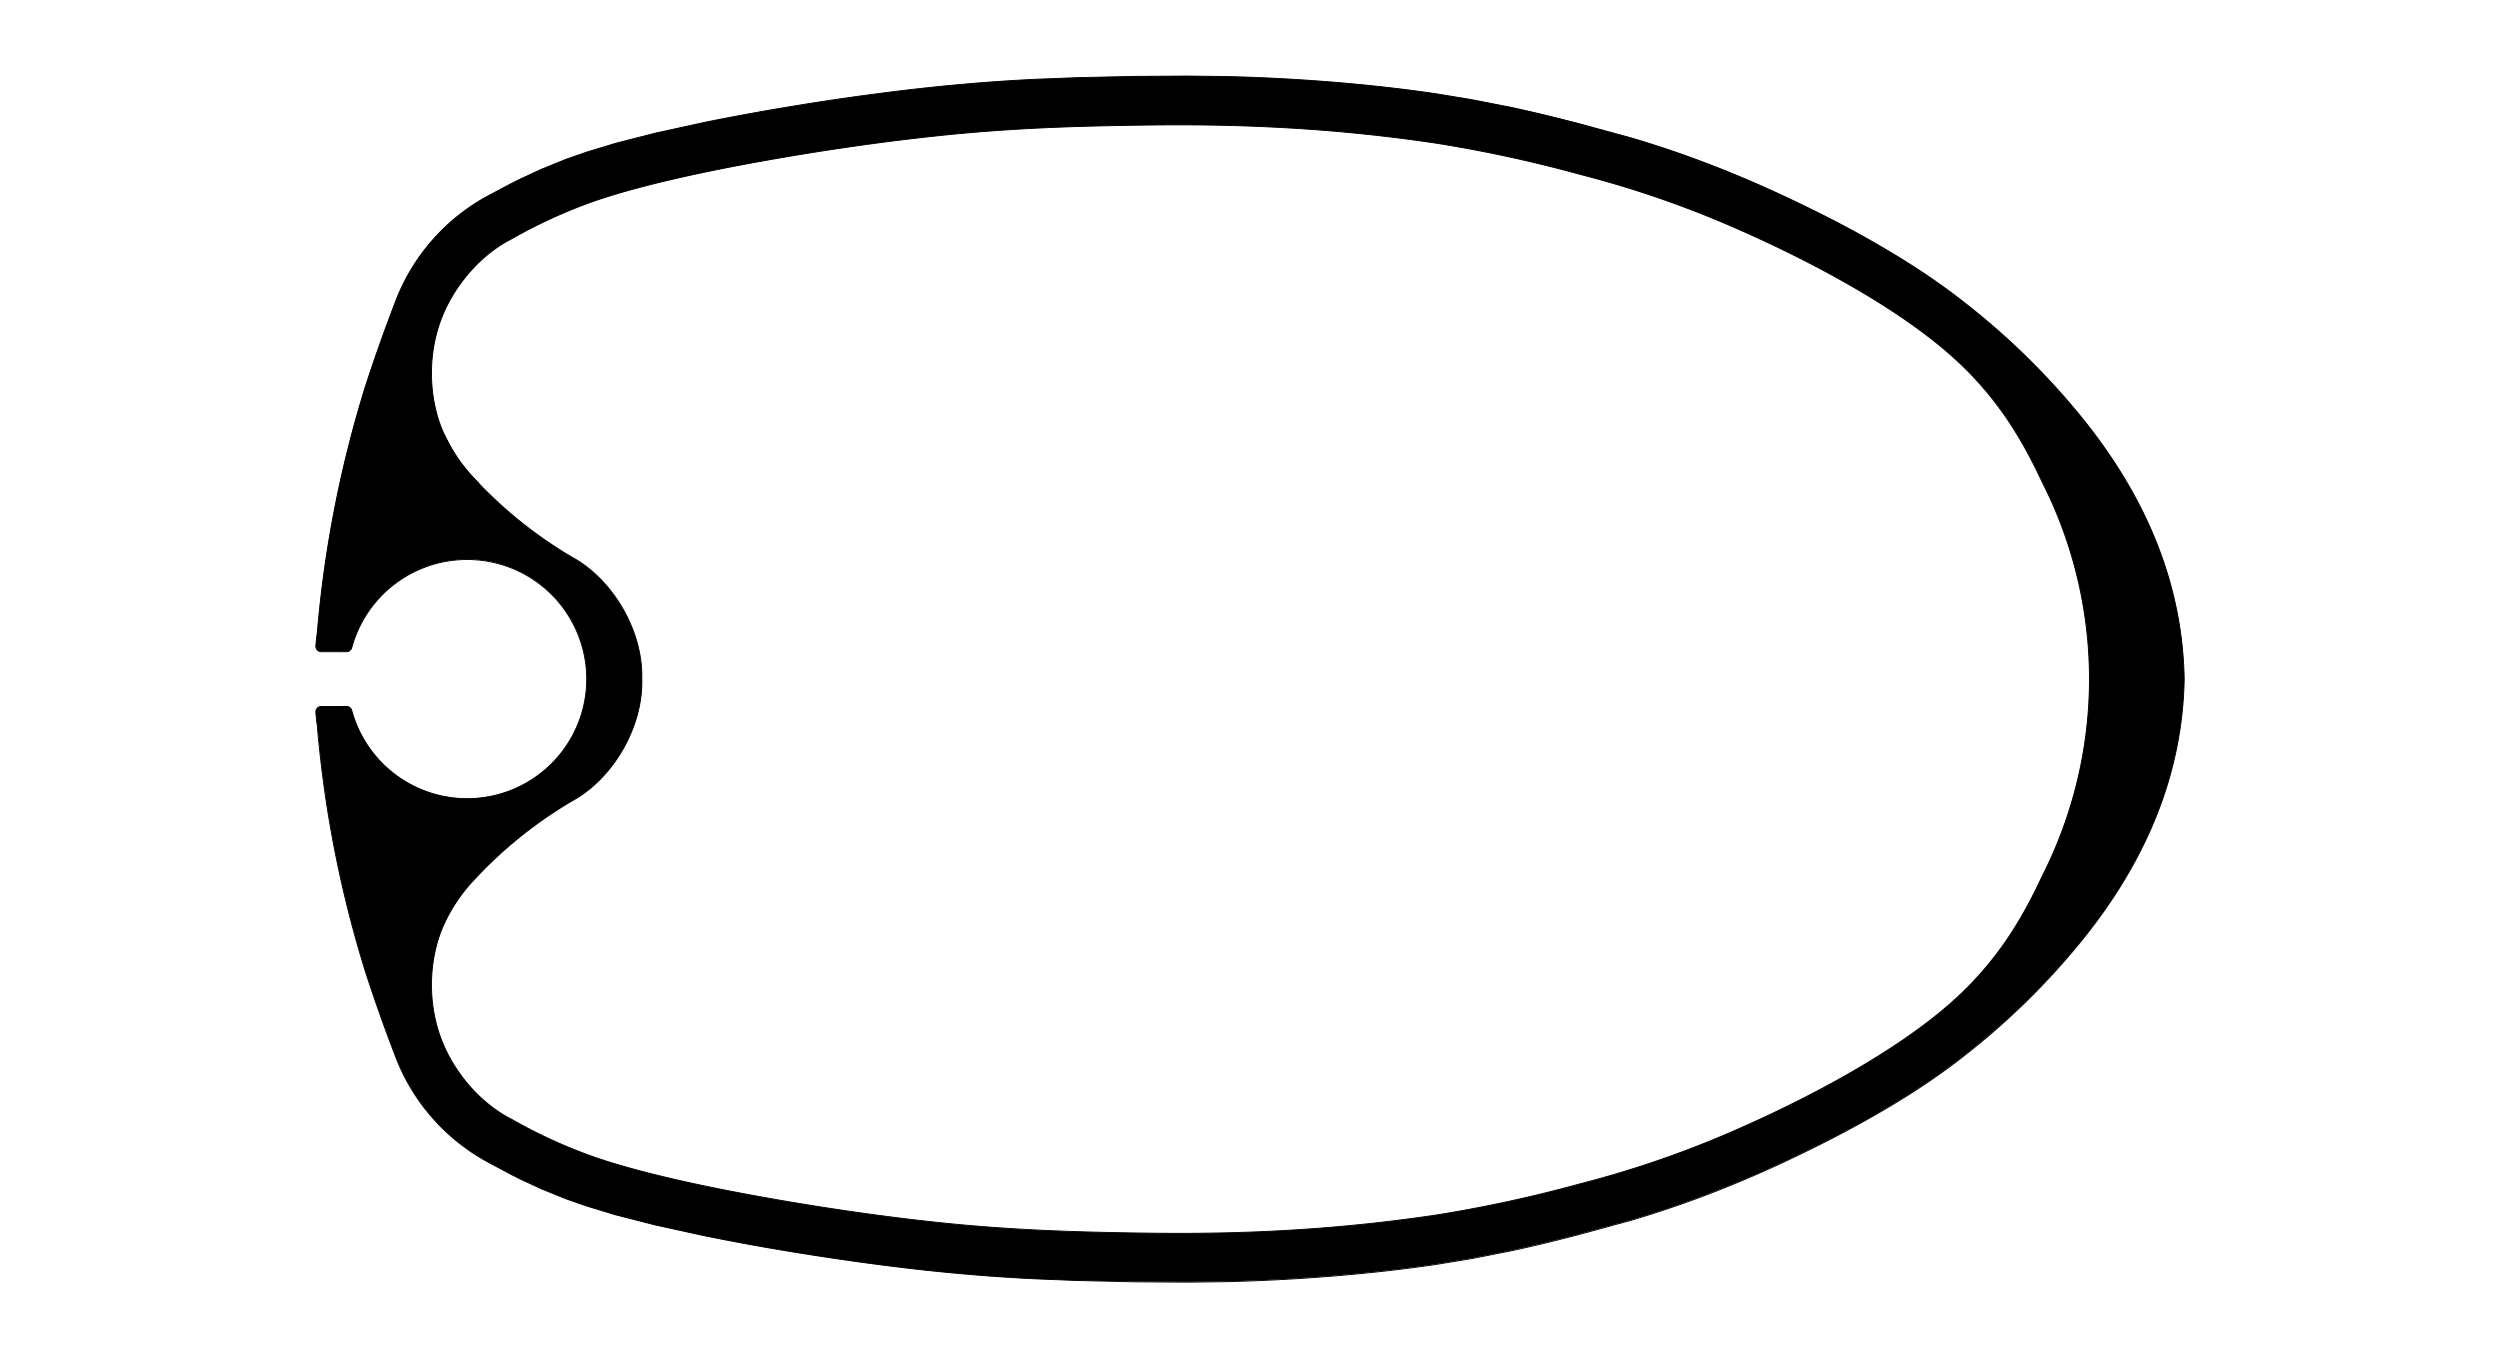 <svg id="Ebene_1" data-name="Ebene 1" xmlns="http://www.w3.org/2000/svg" xmlns:xlink="http://www.w3.org/1999/xlink" viewBox="0 0 652.08 354.24"><defs><style>.cls-1,.cls-3{fill:none;}.cls-2{clip-path:url(#clip-path);}.cls-3{stroke:#000;stroke-miterlimit:10;stroke-width:0.24px;}</style><clipPath id="clip-path"><rect class="cls-1" width="652.08" height="354.24"/></clipPath></defs><title>cul-carbon-mast-profil-172-01</title><g class="cls-2"><path class="cls-3" d="M82.37,185.62v.13l.2,2.2.18,1.23a302.07,302.07,0,0,0,12.46,63.93q3.72,11.49,8.07,22.75a52.57,52.57,0,0,0,24.09,27.29l5.74,3.07,2.46,1.25,5.64,2.62,6.47,2.62,5.29,1.85,7.66,2.32,10.3,2.64,12.75,2.79q11.63,2.37,23.34,4.27,11.21,1.83,22.46,3.3c7.11.93,14.23,1.73,21.37,2.36q9.67.87,19.4,1.33L281,334l15.35.35,13.32.08,9.57-.11q9.27-.21,18.54-.77,9.72-.59,19.41-1.58c5.86-.6,11.7-1.31,17.52-2.18l9.24-1.52,10.4-2.05c5.6-1.2,11.16-2.56,16.71-4l14.66-4q9.57-2.85,18.92-6.38c8.56-3.24,17-6.92,25.21-10.91,7.06-3.41,14-7.05,20.79-11,4.4-2.56,8.72-5.26,12.92-8.13,3-2.06,5.95-4.2,8.8-6.46A188.63,188.63,0,0,0,542.42,246q26.64-32.5,27.29-68.88-.65-36.37-27.29-68.88a188.63,188.63,0,0,0-30.07-29.31c-2.85-2.26-5.8-4.4-8.8-6.46-4.2-2.87-8.52-5.57-12.92-8.13-6.78-4-13.73-7.6-20.79-11-8.25-4-16.65-7.67-25.21-10.91q-9.35-3.54-18.92-6.38l-14.66-4c-5.55-1.42-11.11-2.78-16.71-4L383.94,26l-9.24-1.52c-5.82-.87-11.66-1.58-17.52-2.18q-9.69-1-19.41-1.58-9.25-.57-18.54-.77l-9.57-.11-13.32.08L281,20.25l-10.73.42q-9.72.46-19.4,1.33c-7.14.63-14.26,1.43-21.37,2.36q-11.25,1.45-22.46,3.3-11.7,1.92-23.34,4.27l-12.75,2.79-10.3,2.64L153,39.68l-5.29,1.85-6.47,2.62-5.64,2.62L133.12,48l-5.74,3.07a52.57,52.57,0,0,0-24.09,27.29q-4.35,11.25-8.07,22.75a302.07,302.07,0,0,0-12.46,63.93l-.18,1.23-.2,2.2v.13A1.44,1.44,0,0,0,83.79,170h6.57a1.43,1.43,0,0,0,1.37-1,31.19,31.19,0,1,1,0,16.26,1.43,1.43,0,0,0-1.37-1H83.79A1.44,1.44,0,0,0,82.37,185.62Z"/><path class="cls-3" d="M545,177.12a113.62,113.62,0,0,1-12.36,51.49c-5.46,11.78-12.15,22.65-23.5,32.76C494.44,274.44,472,286.22,454.46,294a264.12,264.12,0,0,1-42.27,14.76,347.55,347.55,0,0,1-37.9,8.2,431.1,431.1,0,0,1-43.18,4.19c-14.05.68-26.69.62-39.72.36s-26.46-.72-41.91-2.18-32.94-3.93-49.74-6.93-32.93-6.53-44.64-10.56a132.24,132.24,0,0,1-21.68-9.91c-8-4-15.45-12.37-18.78-22.12s-2.52-20.91,1.29-29a42.49,42.49,0,0,1,7.16-10.74,112.79,112.79,0,0,1,26.13-21.18c10.8-5.91,18.56-19.47,18.18-31.77.38-12.3-7.38-25.86-18.18-31.77a112.79,112.79,0,0,1-26.13-21.18,42.49,42.49,0,0,1-7.16-10.74c-3.81-8.07-4.63-19.24-1.29-29s10.82-18.08,18.78-22.12a132.24,132.24,0,0,1,21.68-9.91c11.71-4,27.83-7.57,44.64-10.56S234,36.4,249.48,34.93s28.87-1.93,41.91-2.18,25.67-.32,39.72.36a431.1,431.1,0,0,1,43.18,4.19,347.55,347.55,0,0,1,37.9,8.2,264.12,264.12,0,0,1,42.27,14.76c17.5,7.76,40,19.54,54.66,32.61,11.35,10.11,18,21,23.5,32.76A113.62,113.62,0,0,1,545,177.12Z"/><path class="cls-3" d="M115.93,113.43a39.79,39.79,0,0,0,9,12.67"/><path class="cls-3" d="M88.56,184.21a34,34,0,1,0,0-14.18"/><line class="cls-3" x1="133.54" y1="58.45" x2="133.36" y2="58.56"/><path d="M545,177.12a113.62,113.62,0,0,0-12.36-51.49c-5.46-11.78-12.15-22.65-23.5-32.76C494.44,79.8,472,68,454.46,60.26A264.12,264.12,0,0,0,412.19,45.5a347.55,347.55,0,0,0-37.9-8.2,431.1,431.1,0,0,0-43.18-4.19c-14.05-.68-26.69-.62-39.72-.36s-26.46.72-41.91,2.18-32.94,3.93-49.74,6.93-32.93,6.53-44.64,10.56a132.24,132.24,0,0,0-21.68,9.91c-8,4-15.45,12.37-18.78,22.12s-2.52,20.91,1.29,29a42.49,42.49,0,0,0,7.16,10.74,112.79,112.79,0,0,0,26.13,21.18c10.8,5.91,18.56,19.47,18.18,31.77.38,12.3-7.38,25.86-18.18,31.77a112.79,112.79,0,0,0-26.13,21.18,42.49,42.49,0,0,0-7.16,10.74c-3.81,8.07-4.63,19.24-1.29,29s10.82,18.08,18.78,22.12a132.24,132.24,0,0,0,21.68,9.91c11.71,4,27.83,7.57,44.64,10.56s34.29,5.46,49.74,6.93,28.87,1.93,41.91,2.18,25.67.32,39.72-.36a431.1,431.1,0,0,0,43.18-4.19,347.55,347.55,0,0,0,37.9-8.2A264.12,264.12,0,0,0,454.46,294c17.5-7.76,40-19.54,54.66-32.61,11.35-10.11,18-21,23.5-32.76A113.62,113.62,0,0,0,545,177.12Zm-462.61,8.5a1.44,1.44,0,0,1,1.42-1.41h6.57a1.43,1.43,0,0,1,1.37,1,31.19,31.19,0,1,0,0-16.26,1.43,1.43,0,0,1-1.37,1H83.79a1.44,1.44,0,0,1-1.42-1.41v-.13l.2-2.2.18-1.23a302.07,302.07,0,0,1,12.46-63.93q3.72-11.49,8.07-22.75a52.57,52.57,0,0,1,24.09-27.29L133.12,48l2.46-1.25,5.64-2.62,6.47-2.62L153,39.68l7.66-2.32,10.3-2.64,12.75-2.79q11.63-2.37,23.34-4.27,11.21-1.83,22.46-3.3c7.11-.93,14.23-1.73,21.37-2.36q9.67-.87,19.4-1.33L281,20.25l15.35-.35,13.32-.08,9.57.11q9.27.21,18.54.77,9.72.59,19.41,1.58c5.86.6,11.7,1.31,17.52,2.18L383.94,26,394.34,28c5.6,1.2,11.16,2.56,16.71,4l14.66,4q9.57,2.85,18.92,6.38c8.56,3.24,17,6.92,25.21,10.91,7.06,3.41,14,7.05,20.79,11,4.4,2.56,8.72,5.26,12.92,8.13,3,2.06,5.95,4.2,8.8,6.46a188.63,188.63,0,0,1,30.07,29.31q26.64,32.51,27.29,68.88-.65,36.38-27.29,68.88a188.63,188.63,0,0,1-30.07,29.31c-2.85,2.26-5.8,4.4-8.8,6.46-4.2,2.87-8.52,5.57-12.92,8.13-6.78,4-13.73,7.6-20.79,11-8.25,4-16.65,7.67-25.21,10.91q-9.35,3.54-18.92,6.38l-14.66,4c-5.55,1.42-11.11,2.78-16.71,4l-10.4,2.05-9.24,1.52c-5.82.87-11.66,1.58-17.52,2.18q-9.69,1-19.41,1.58-9.25.57-18.54.77l-9.57.11-13.32-.08L281,334l-10.73-.42q-9.72-.46-19.4-1.33c-7.14-.63-14.26-1.43-21.37-2.36q-11.25-1.45-22.46-3.3-11.7-1.92-23.34-4.27l-12.75-2.79-10.3-2.64L153,314.56l-5.29-1.85-6.47-2.62-5.64-2.62-2.46-1.25-5.74-3.07a52.57,52.57,0,0,1-24.09-27.29q-4.35-11.25-8.07-22.75a302.07,302.07,0,0,1-12.46-63.93L82.58,188l-.2-2.2Z"/></g></svg>